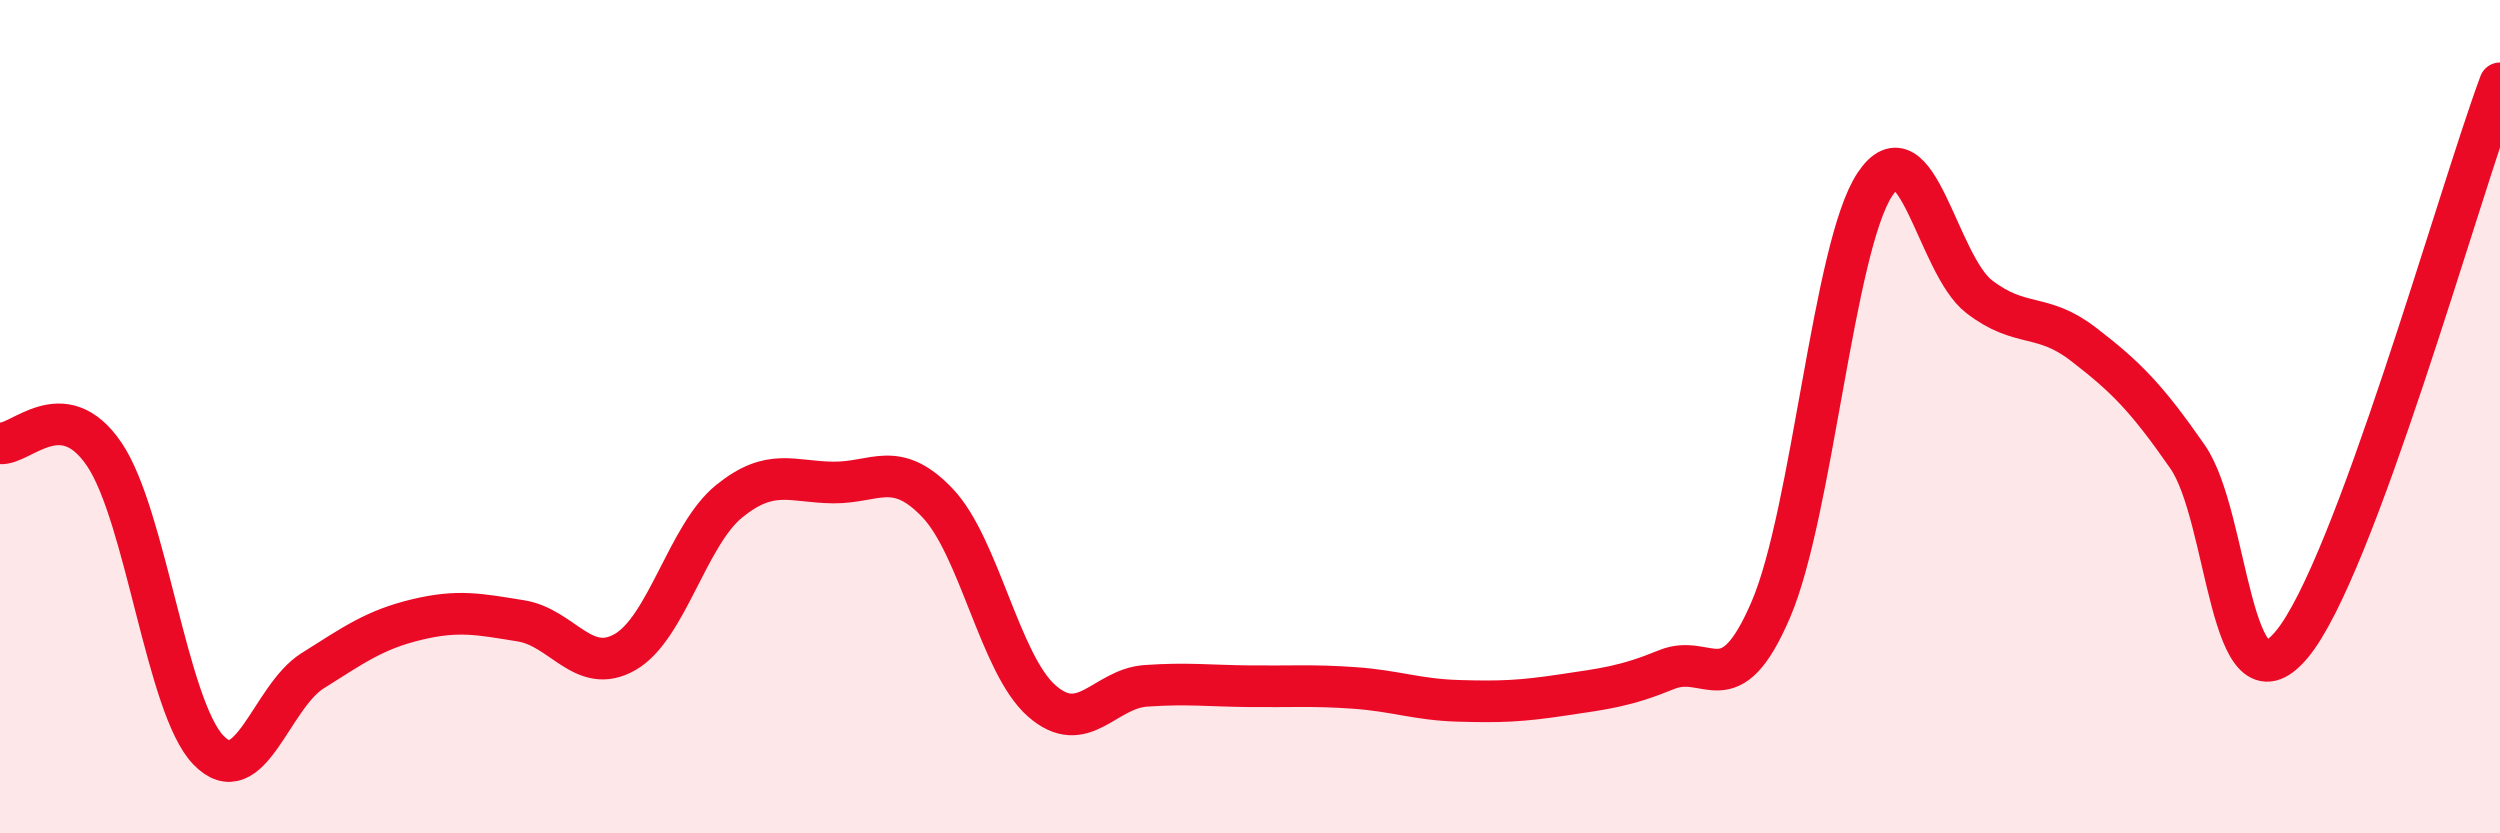 
    <svg width="60" height="20" viewBox="0 0 60 20" xmlns="http://www.w3.org/2000/svg">
      <path
        d="M 0,10.64 C 0.5,10.69 1.5,9.43 2.5,10.9 C 3.5,12.37 4,16.96 5,18 C 6,19.04 6.5,16.73 7.5,16.1 C 8.5,15.47 9,15.11 10,14.87 C 11,14.63 11.5,14.74 12.5,14.9 C 13.5,15.06 14,16.22 15,15.65 C 16,15.08 16.5,12.84 17.5,12.03 C 18.5,11.22 19,11.57 20,11.58 C 21,11.59 21.5,11.02 22.5,12.07 C 23.5,13.12 24,15.94 25,16.82 C 26,17.7 26.5,16.53 27.5,16.46 C 28.5,16.39 29,16.46 30,16.47 C 31,16.48 31.5,16.44 32.5,16.51 C 33.5,16.58 34,16.79 35,16.82 C 36,16.85 36.5,16.83 37.5,16.68 C 38.5,16.53 39,16.48 40,16.07 C 41,15.66 41.5,16.96 42.5,14.63 C 43.5,12.3 44,5.92 45,4.42 C 46,2.92 46.5,6.35 47.5,7.12 C 48.5,7.89 49,7.49 50,8.26 C 51,9.03 51.5,9.52 52.5,10.96 C 53.5,12.4 53.5,17.26 55,15.47 C 56.5,13.68 59,4.69 60,2L60 20L0 20Z"
        fill="#EB0A25"
        opacity="0.1"
        stroke-linecap="round"
        stroke-linejoin="round"
      />
      <path
        d="M 0,10.64 C 0.5,10.69 1.5,9.43 2.5,10.9 C 3.5,12.37 4,16.96 5,18 C 6,19.04 6.5,16.73 7.5,16.1 C 8.5,15.47 9,15.11 10,14.87 C 11,14.63 11.5,14.74 12.5,14.9 C 13.5,15.06 14,16.22 15,15.65 C 16,15.08 16.5,12.84 17.5,12.03 C 18.5,11.22 19,11.57 20,11.58 C 21,11.59 21.5,11.02 22.5,12.07 C 23.5,13.12 24,15.94 25,16.82 C 26,17.7 26.5,16.53 27.5,16.46 C 28.5,16.39 29,16.46 30,16.47 C 31,16.48 31.5,16.44 32.5,16.51 C 33.5,16.58 34,16.79 35,16.82 C 36,16.85 36.5,16.83 37.5,16.68 C 38.5,16.53 39,16.48 40,16.07 C 41,15.66 41.5,16.96 42.5,14.63 C 43.5,12.3 44,5.92 45,4.42 C 46,2.92 46.5,6.35 47.5,7.12 C 48.5,7.89 49,7.49 50,8.26 C 51,9.03 51.5,9.52 52.5,10.96 C 53.5,12.4 53.5,17.26 55,15.47 C 56.5,13.68 59,4.69 60,2"
        stroke="#EB0A25"
        stroke-width="1"
        fill="none"
        stroke-linecap="round"
        stroke-linejoin="round"
      />
    </svg>
  